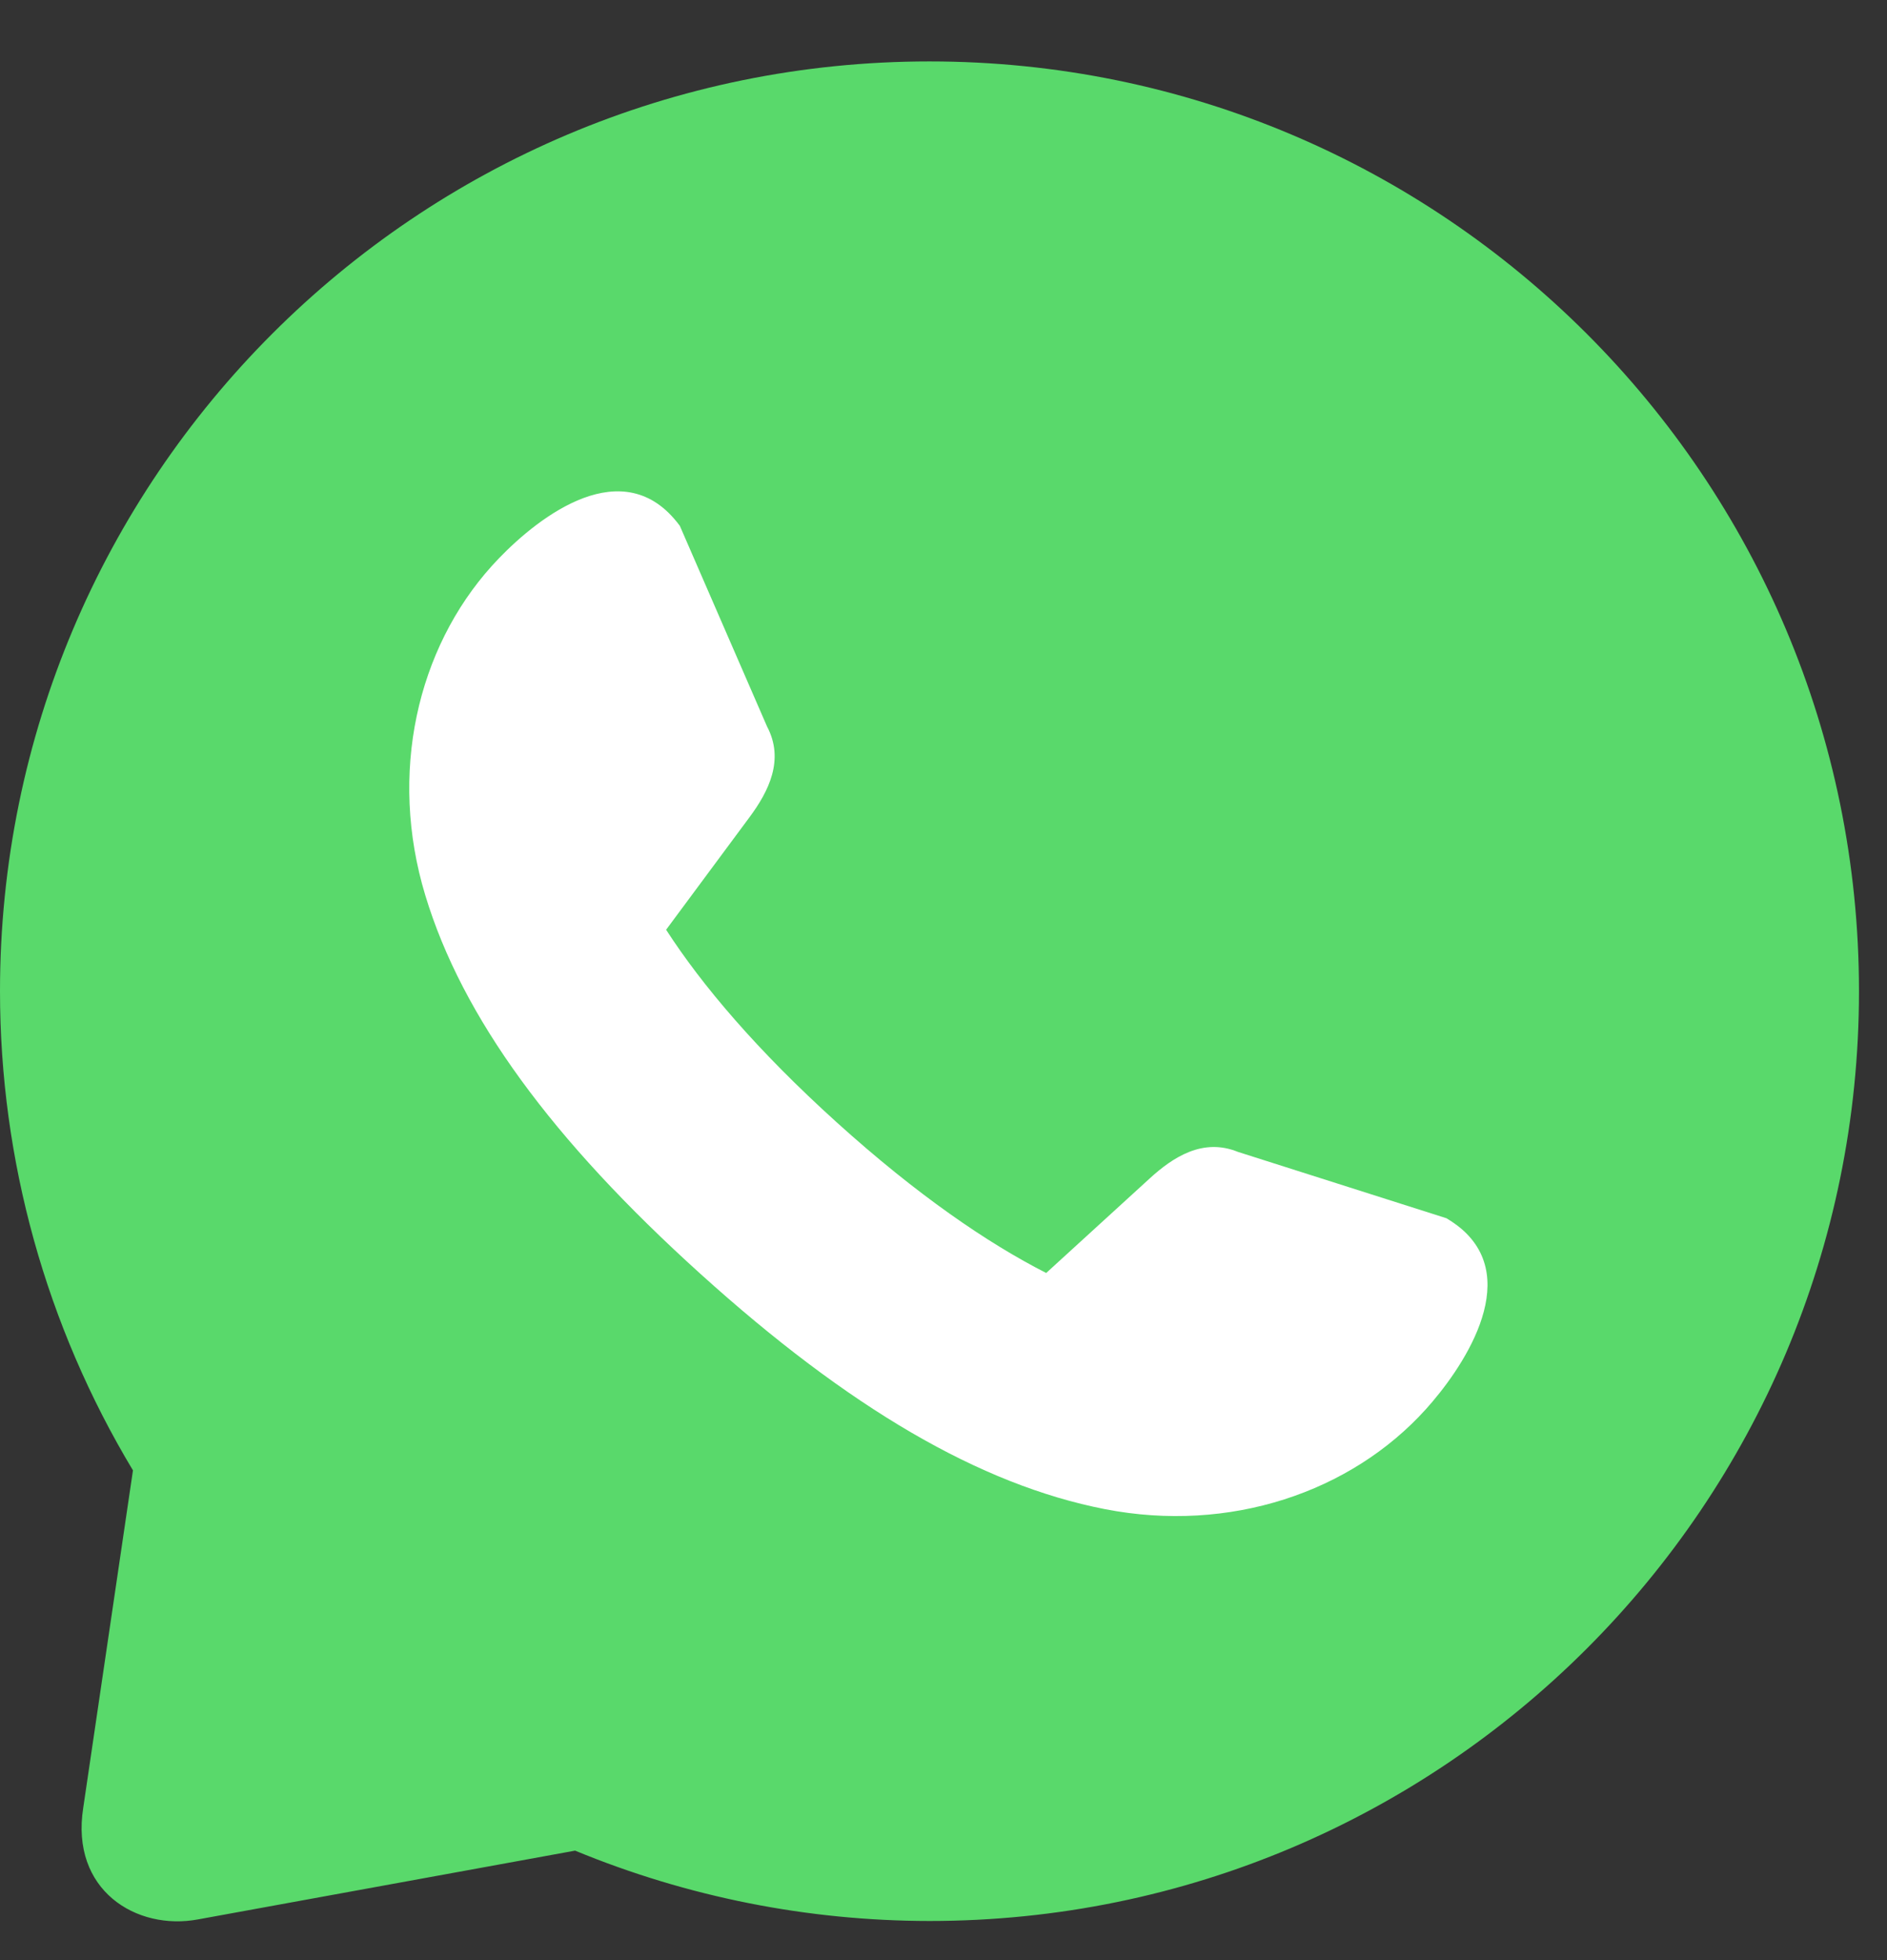 <?xml version="1.0" encoding="UTF-8"?> <svg xmlns="http://www.w3.org/2000/svg" width="26" height="27" viewBox="0 0 26 27" fill="none"><rect x="0" y="0" width="26" height="27" fill="#333333" stroke="none"/><path d="M12.807 0.846C5.734 0.846 -9.29513e-05 6.58 1.13013e-09 13.654C8.47234e-05 15.979 0.633 18.261 1.832 20.254L1.147 24.901C0.968 26.039 1.88 26.598 2.73 26.439L7.924 25.492C9.472 26.131 11.132 26.46 12.807 26.461C19.88 26.461 25.614 20.727 25.614 13.654C25.614 6.58 19.88 0.846 12.807 0.846Z" fill="#59D96B"></path><path d="M9.209 7.061C8.397 6.274 7.257 7.264 6.778 7.794C5.747 8.937 5.351 10.654 5.86 12.333C6.368 14.011 7.606 15.7 9.651 17.547C11.696 19.394 13.502 20.452 15.224 20.788C16.945 21.123 18.614 20.555 19.646 19.412C20.124 18.882 20.993 17.647 20.127 16.919C20.069 16.871 20.003 16.825 19.93 16.781L17.057 15.867C16.576 15.671 16.165 15.937 15.843 16.231L14.415 17.535C13.608 17.124 12.636 16.46 11.532 15.463C10.428 14.466 9.669 13.567 9.178 12.807L10.33 11.253C10.589 10.903 10.812 10.467 10.569 10.008L9.367 7.243C9.316 7.174 9.263 7.114 9.209 7.061Z" fill="white"></path></svg> 